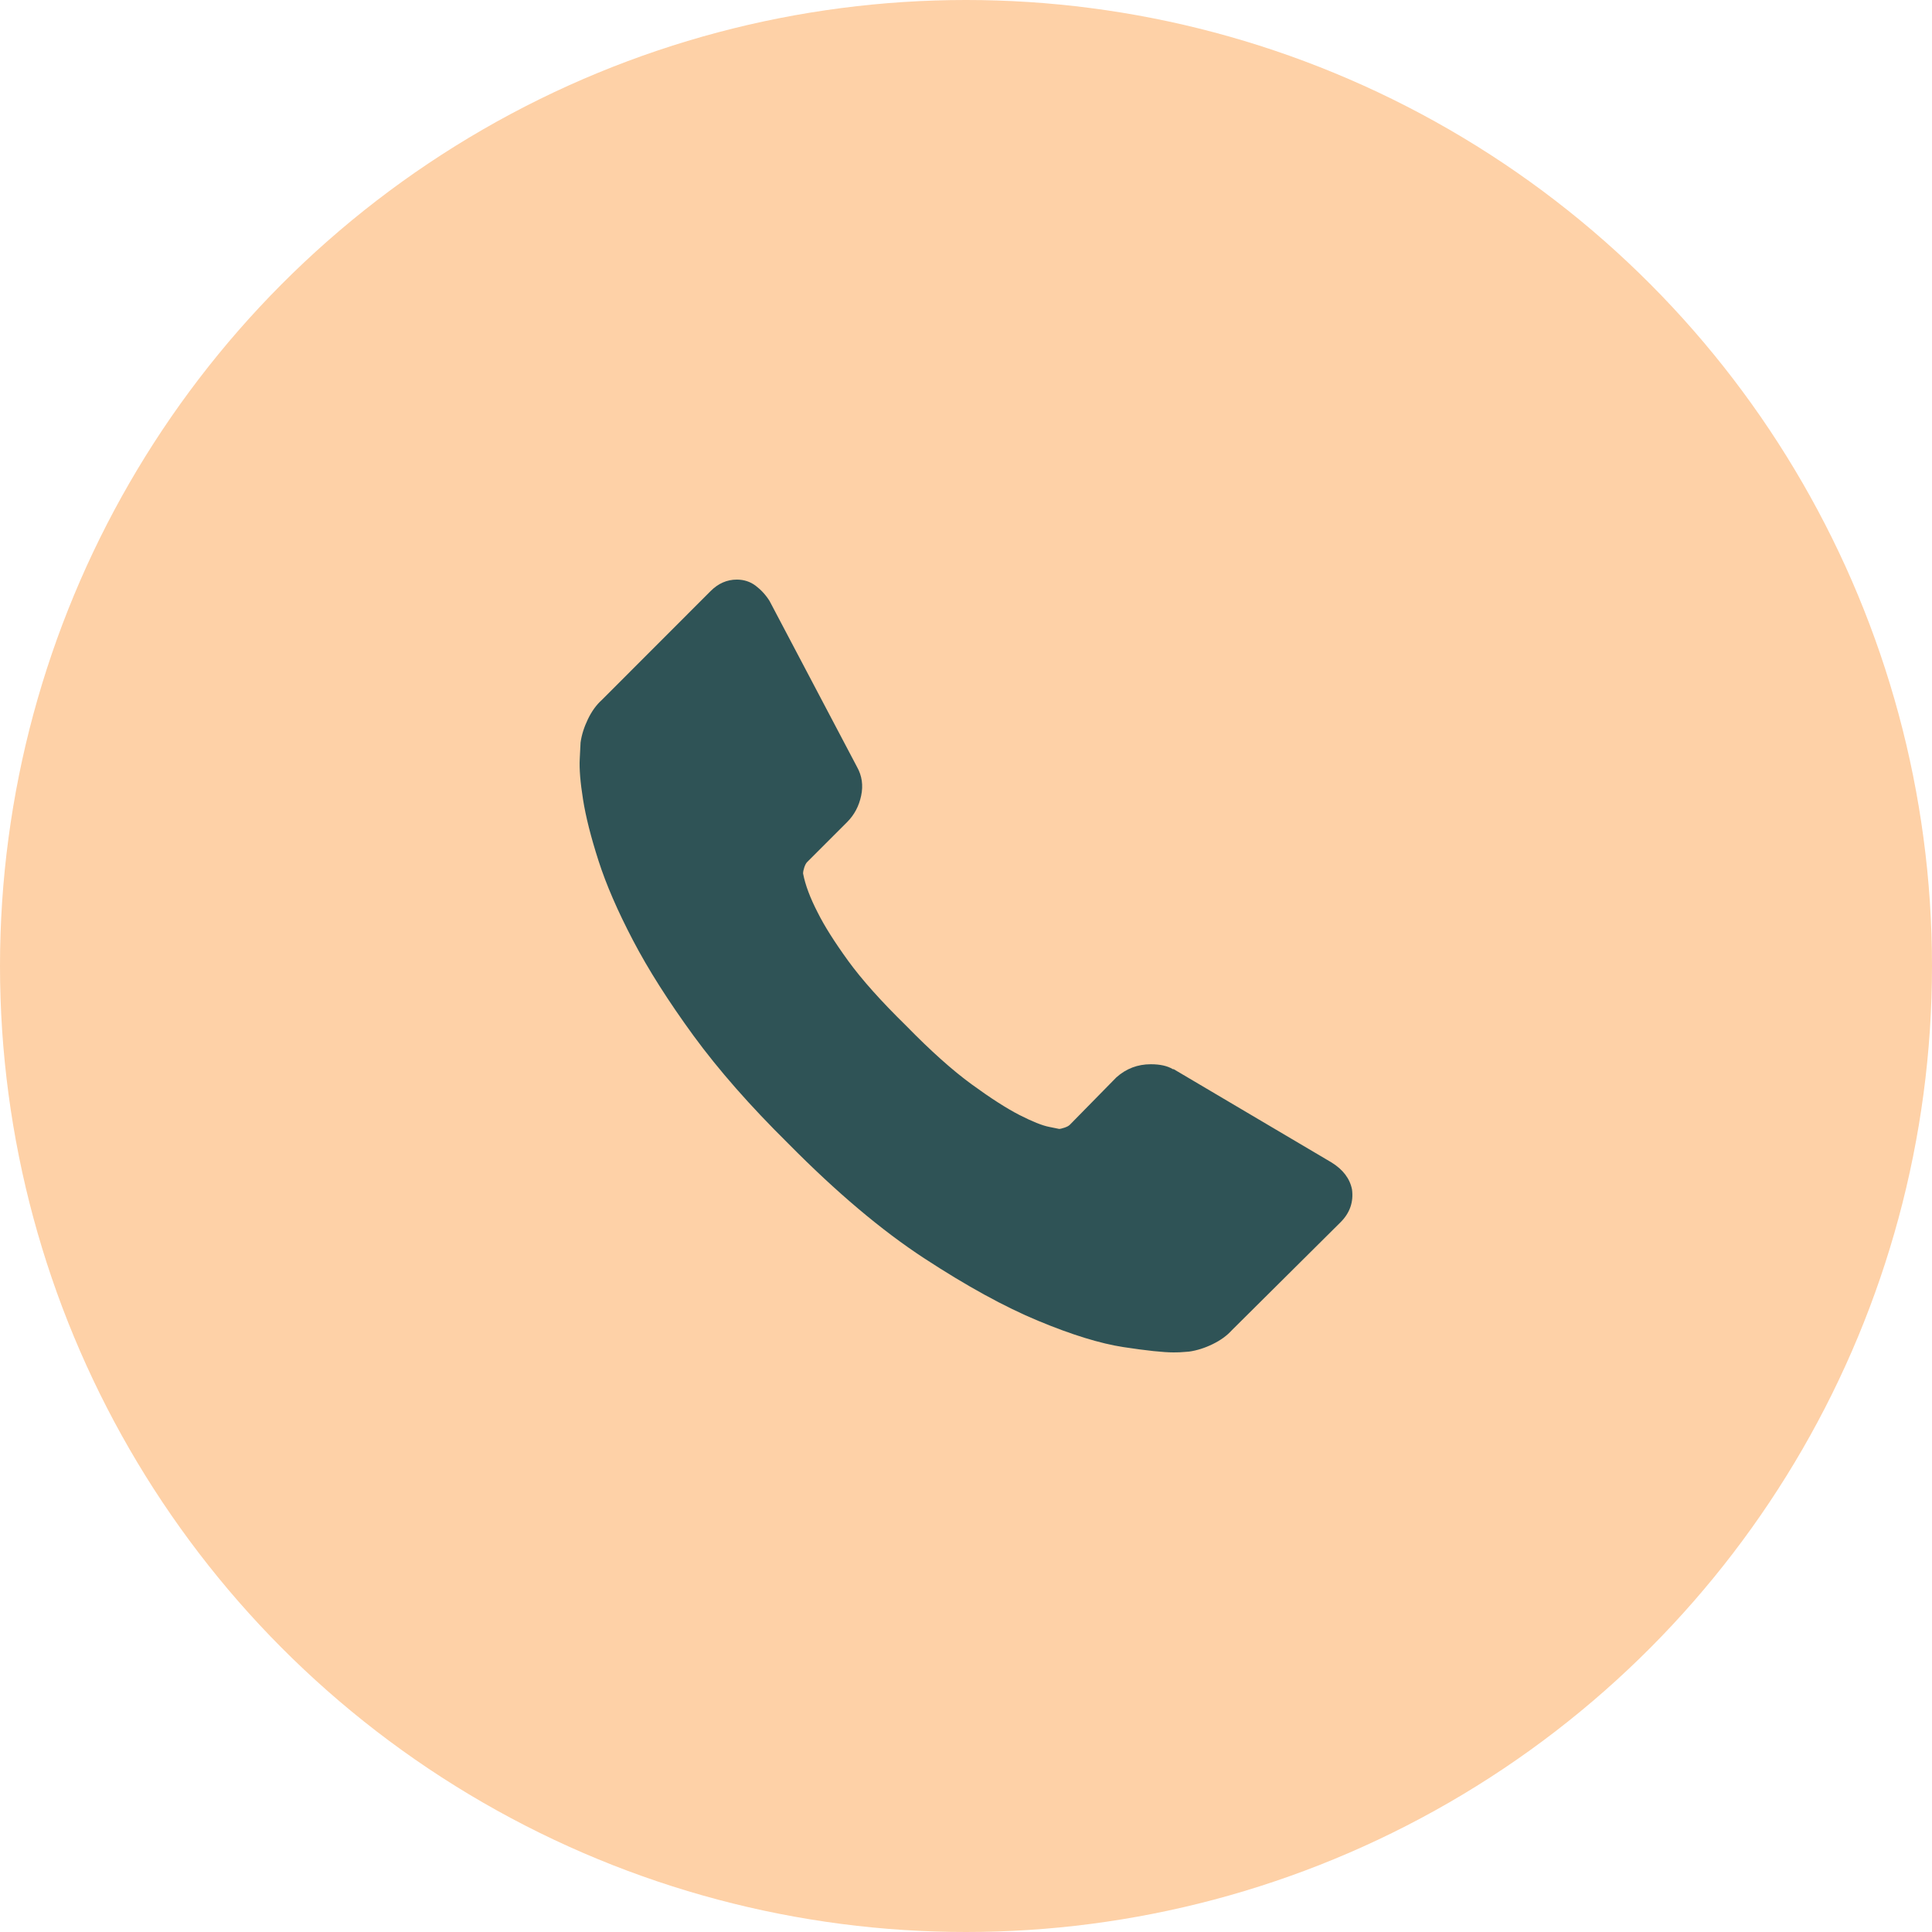 <?xml version="1.0" encoding="UTF-8"?> <svg xmlns="http://www.w3.org/2000/svg" width="40" height="40" viewBox="0 0 40 40" fill="none"> <circle cx="20" cy="20" r="20" fill="#FED1A7"></circle> <path d="M27.992 24.627C28.026 24.887 27.947 25.113 27.755 25.305L25.503 27.542C25.401 27.655 25.268 27.751 25.105 27.83C24.941 27.91 24.78 27.96 24.622 27.983C24.61 27.983 24.577 27.986 24.52 27.991C24.464 27.997 24.39 28 24.3 28C24.085 28 23.738 27.963 23.258 27.89C22.778 27.816 22.191 27.636 21.497 27.347C20.802 27.059 20.015 26.627 19.134 26.051C18.253 25.475 17.316 24.684 16.322 23.678C15.532 22.898 14.877 22.152 14.357 21.441C13.838 20.729 13.42 20.071 13.104 19.466C12.788 18.862 12.55 18.314 12.392 17.822C12.234 17.331 12.127 16.907 12.071 16.551C12.014 16.195 11.992 15.915 12.003 15.712C12.014 15.508 12.02 15.396 12.02 15.373C12.042 15.215 12.093 15.054 12.172 14.89C12.251 14.726 12.347 14.593 12.46 14.492L14.713 12.237C14.871 12.079 15.052 12 15.255 12C15.402 12 15.532 12.042 15.645 12.127C15.757 12.212 15.853 12.316 15.932 12.441L17.745 15.881C17.846 16.062 17.875 16.26 17.829 16.475C17.784 16.689 17.688 16.87 17.542 17.017L16.712 17.847C16.689 17.87 16.669 17.907 16.652 17.958C16.635 18.009 16.627 18.051 16.627 18.085C16.672 18.322 16.774 18.593 16.932 18.898C17.067 19.169 17.276 19.5 17.558 19.89C17.841 20.28 18.242 20.729 18.761 21.237C19.269 21.757 19.721 22.161 20.116 22.449C20.511 22.737 20.842 22.949 21.107 23.085C21.372 23.22 21.576 23.302 21.717 23.33L21.928 23.373C21.951 23.373 21.988 23.364 22.039 23.347C22.089 23.33 22.126 23.311 22.149 23.288L23.114 22.305C23.317 22.124 23.555 22.034 23.826 22.034C24.018 22.034 24.17 22.068 24.283 22.136H24.3L27.569 24.068C27.806 24.215 27.947 24.401 27.992 24.627Z" fill="#2F5356"></path> </svg> 